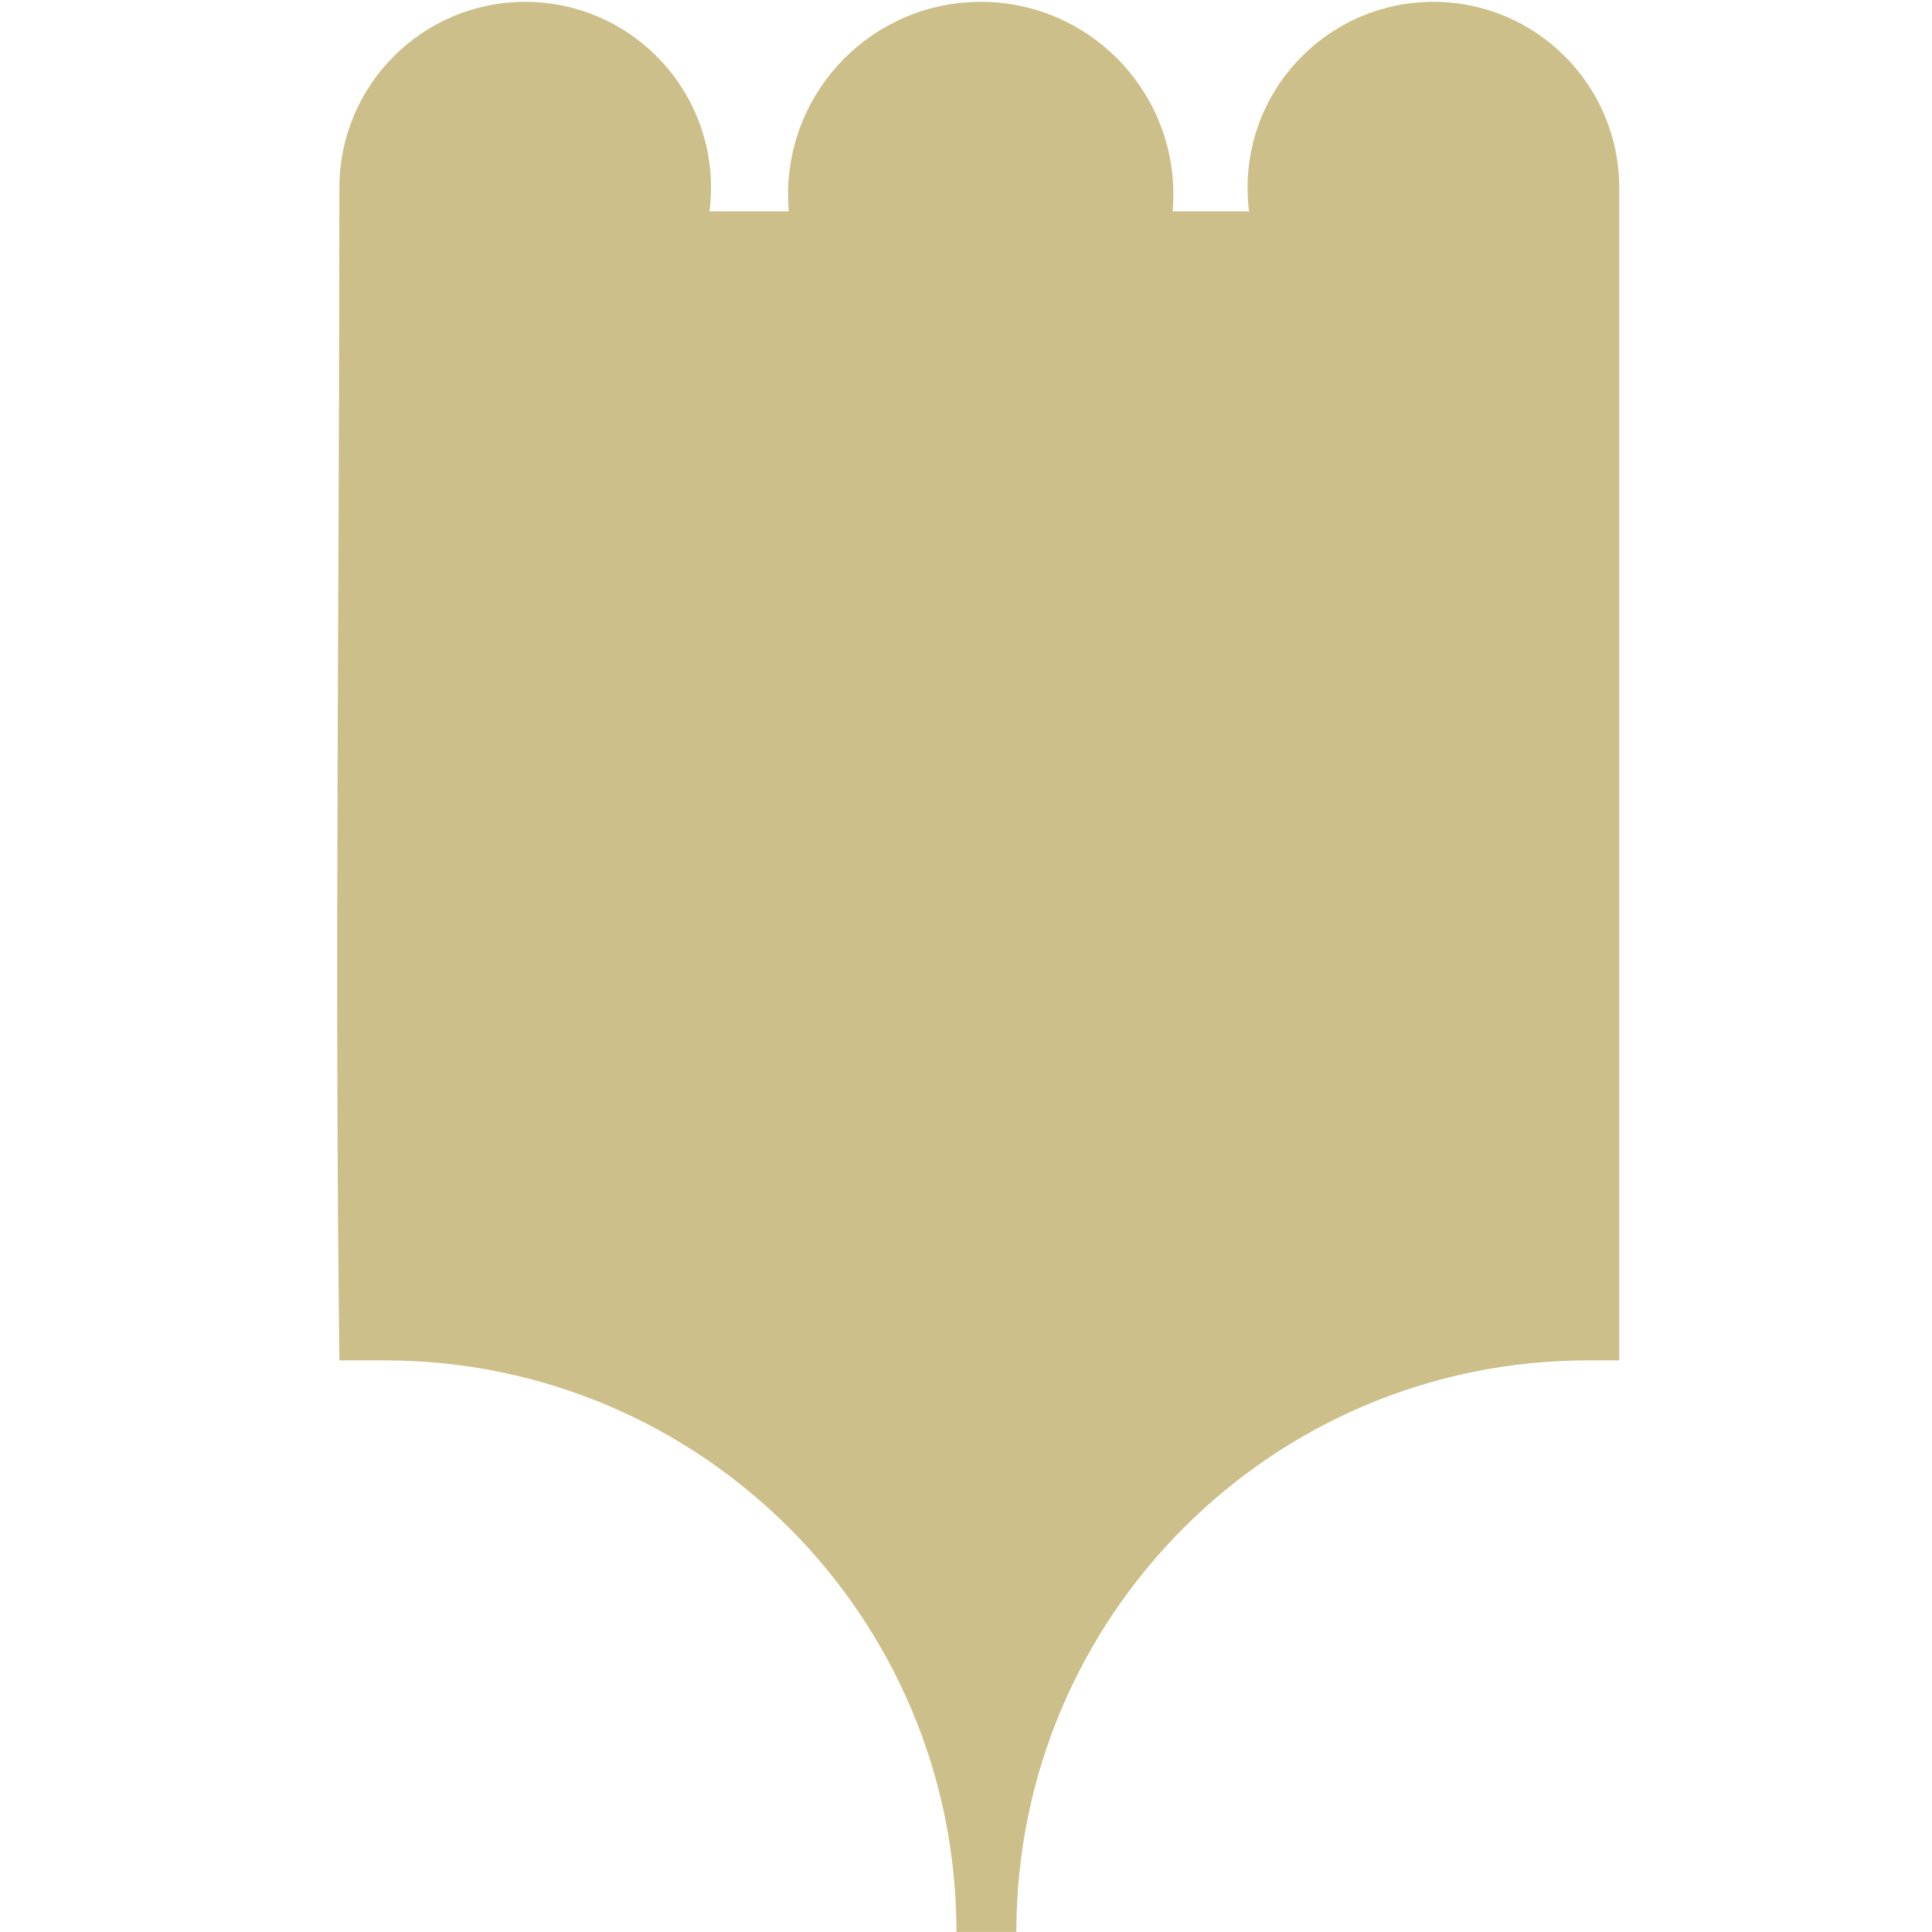 <?xml version="1.0" encoding="UTF-8"?> <svg xmlns="http://www.w3.org/2000/svg" width="148" height="148" viewBox="0 0 148 148" fill="none"><path fill-rule="evenodd" clip-rule="evenodd" d="M54.353 16.188C54.429 15.594 54.468 14.989 54.468 14.375C54.468 6.513 48.095 0.141 40.234 0.141C32.372 0.141 26 6.513 26 14.375C26 44.302 25.623 74.279 26 104.211H29.486C53.667 104.211 73.269 123.814 73.269 147.995H75.564H77.857C77.857 123.814 97.459 104.211 121.64 104.211H124.038C124.035 74.268 124.038 44.31 124.038 14.375C124.038 6.513 117.665 0.141 109.804 0.141C101.943 0.141 95.57 6.513 95.57 14.375C95.57 14.989 95.609 15.594 95.684 16.188H89.831C89.868 15.763 89.887 15.333 89.887 14.899C89.887 6.748 83.279 0.141 75.129 0.141C66.978 0.141 60.37 6.748 60.37 14.899C60.37 15.333 60.389 15.763 60.426 16.188H54.353Z" fill="#CCBF89"></path></svg> 